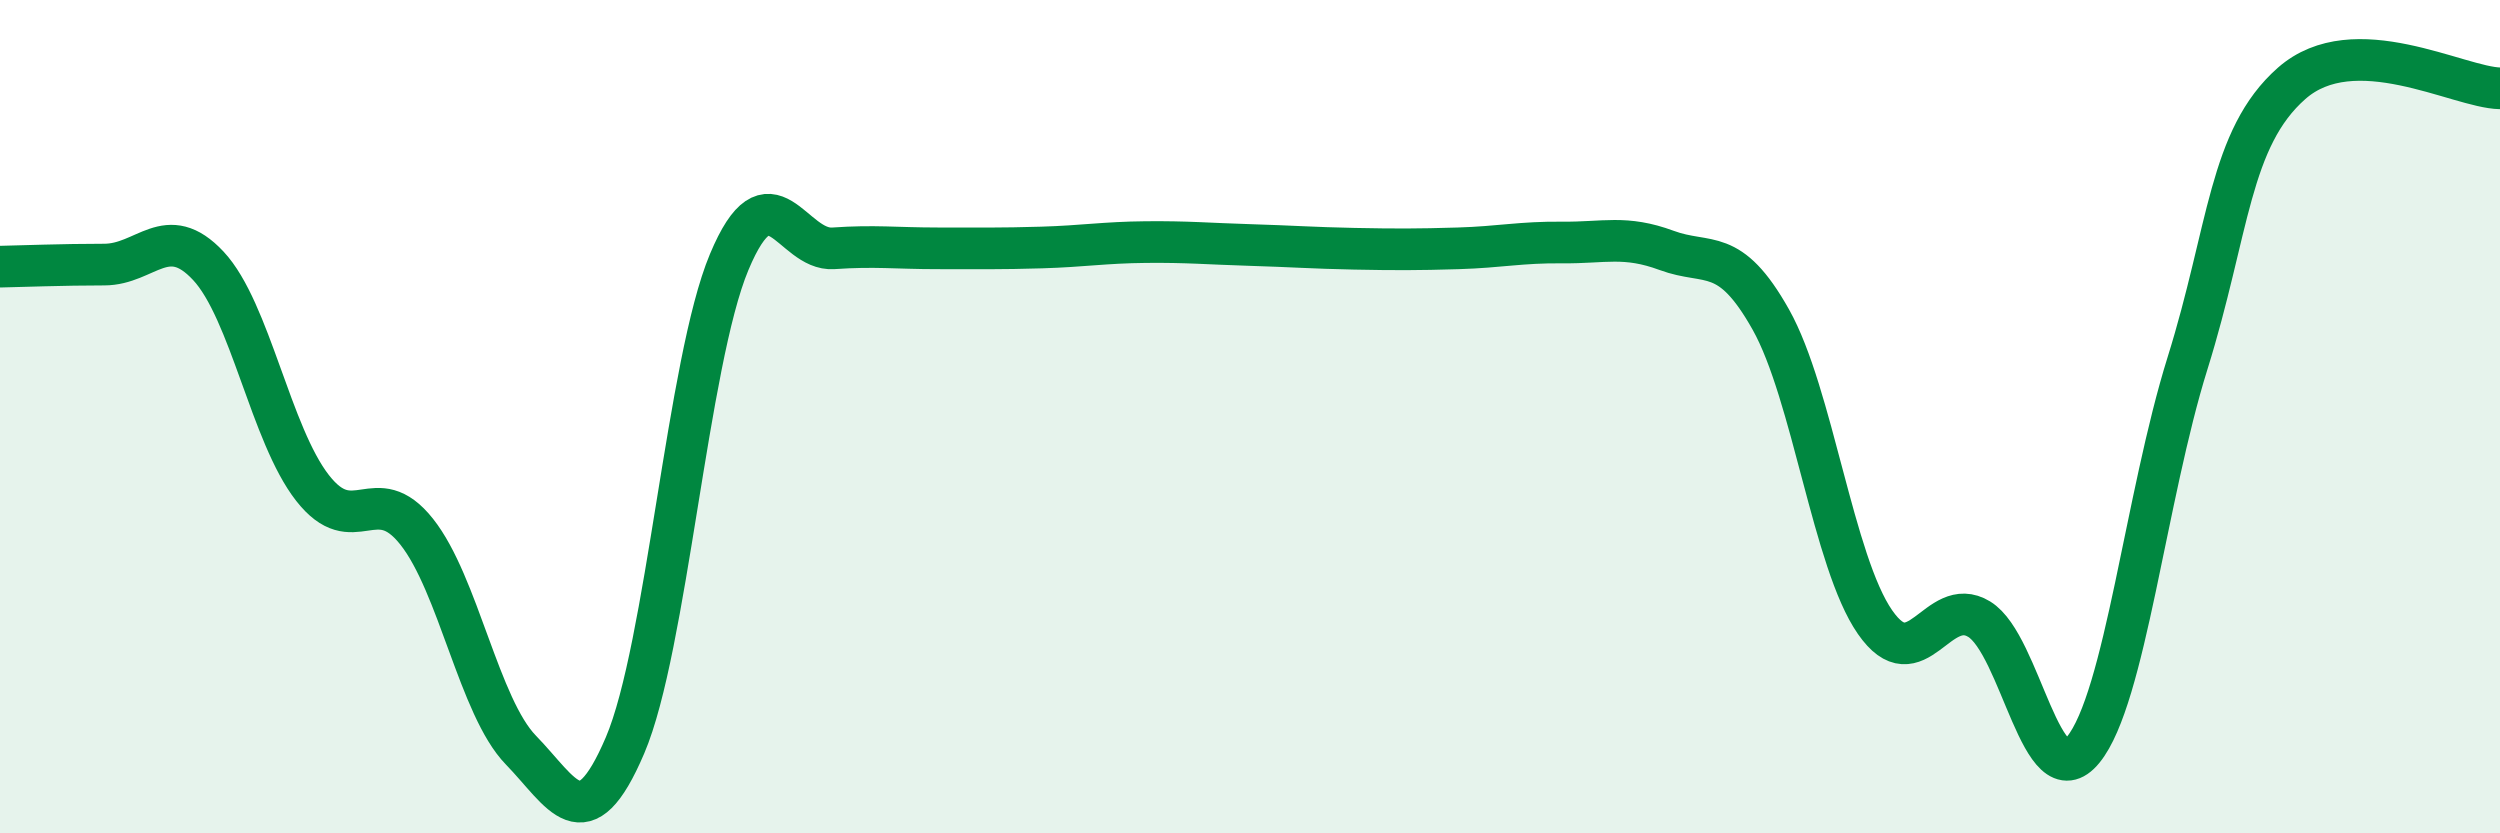 
    <svg width="60" height="20" viewBox="0 0 60 20" xmlns="http://www.w3.org/2000/svg">
      <path
        d="M 0,6.4 C 0.5,6.39 1.5,6.35 2.5,6.35 C 3.5,6.35 4,5.31 5,6.38 C 6,7.45 6.5,10.43 7.5,11.71 C 8.5,12.99 9,11.5 10,12.76 C 11,14.02 11.5,16.97 12.5,18 C 13.5,19.03 14,20.23 15,17.89 C 16,15.55 16.5,8.68 17.5,6.29 C 18.5,3.9 19,6.03 20,5.96 C 21,5.89 21.5,5.96 22.5,5.96 C 23.5,5.96 24,5.97 25,5.94 C 26,5.91 26.5,5.82 27.5,5.81 C 28.5,5.8 29,5.85 30,5.88 C 31,5.91 31.5,5.95 32.5,5.97 C 33.5,5.99 34,5.99 35,5.96 C 36,5.93 36.5,5.81 37.5,5.82 C 38.5,5.83 39,5.64 40,6.01 C 41,6.38 41.5,5.89 42.5,7.67 C 43.5,9.45 44,13.49 45,14.93 C 46,16.37 46.5,14.25 47.5,14.86 C 48.5,15.47 49,19.22 50,17.99 C 51,16.76 51.5,11.92 52.5,8.72 C 53.5,5.52 53.5,3.32 55,2 C 56.5,0.68 59,2.1 60,2.12L60 20L0 20Z"
        fill="#008740"
        opacity="0.1"
        stroke-linecap="round"
        stroke-linejoin="round"
      />
      <path
        d="M 0,6.4 C 0.5,6.39 1.5,6.35 2.5,6.35 C 3.5,6.35 4,5.31 5,6.38 C 6,7.45 6.5,10.43 7.5,11.71 C 8.5,12.99 9,11.5 10,12.76 C 11,14.02 11.5,16.97 12.5,18 C 13.5,19.03 14,20.23 15,17.89 C 16,15.55 16.5,8.68 17.5,6.29 C 18.5,3.9 19,6.03 20,5.96 C 21,5.89 21.5,5.96 22.5,5.96 C 23.5,5.96 24,5.97 25,5.94 C 26,5.91 26.5,5.82 27.5,5.81 C 28.5,5.8 29,5.85 30,5.88 C 31,5.91 31.5,5.95 32.5,5.97 C 33.5,5.99 34,5.99 35,5.96 C 36,5.93 36.5,5.81 37.5,5.82 C 38.5,5.83 39,5.64 40,6.01 C 41,6.38 41.5,5.89 42.5,7.67 C 43.5,9.45 44,13.49 45,14.93 C 46,16.37 46.5,14.25 47.5,14.86 C 48.5,15.47 49,19.22 50,17.99 C 51,16.76 51.5,11.92 52.5,8.72 C 53.5,5.52 53.5,3.32 55,2 C 56.5,0.68 59,2.1 60,2.12"
        stroke="#008740"
        stroke-width="1"
        fill="none"
        stroke-linecap="round"
        stroke-linejoin="round"
      />
    </svg>
  